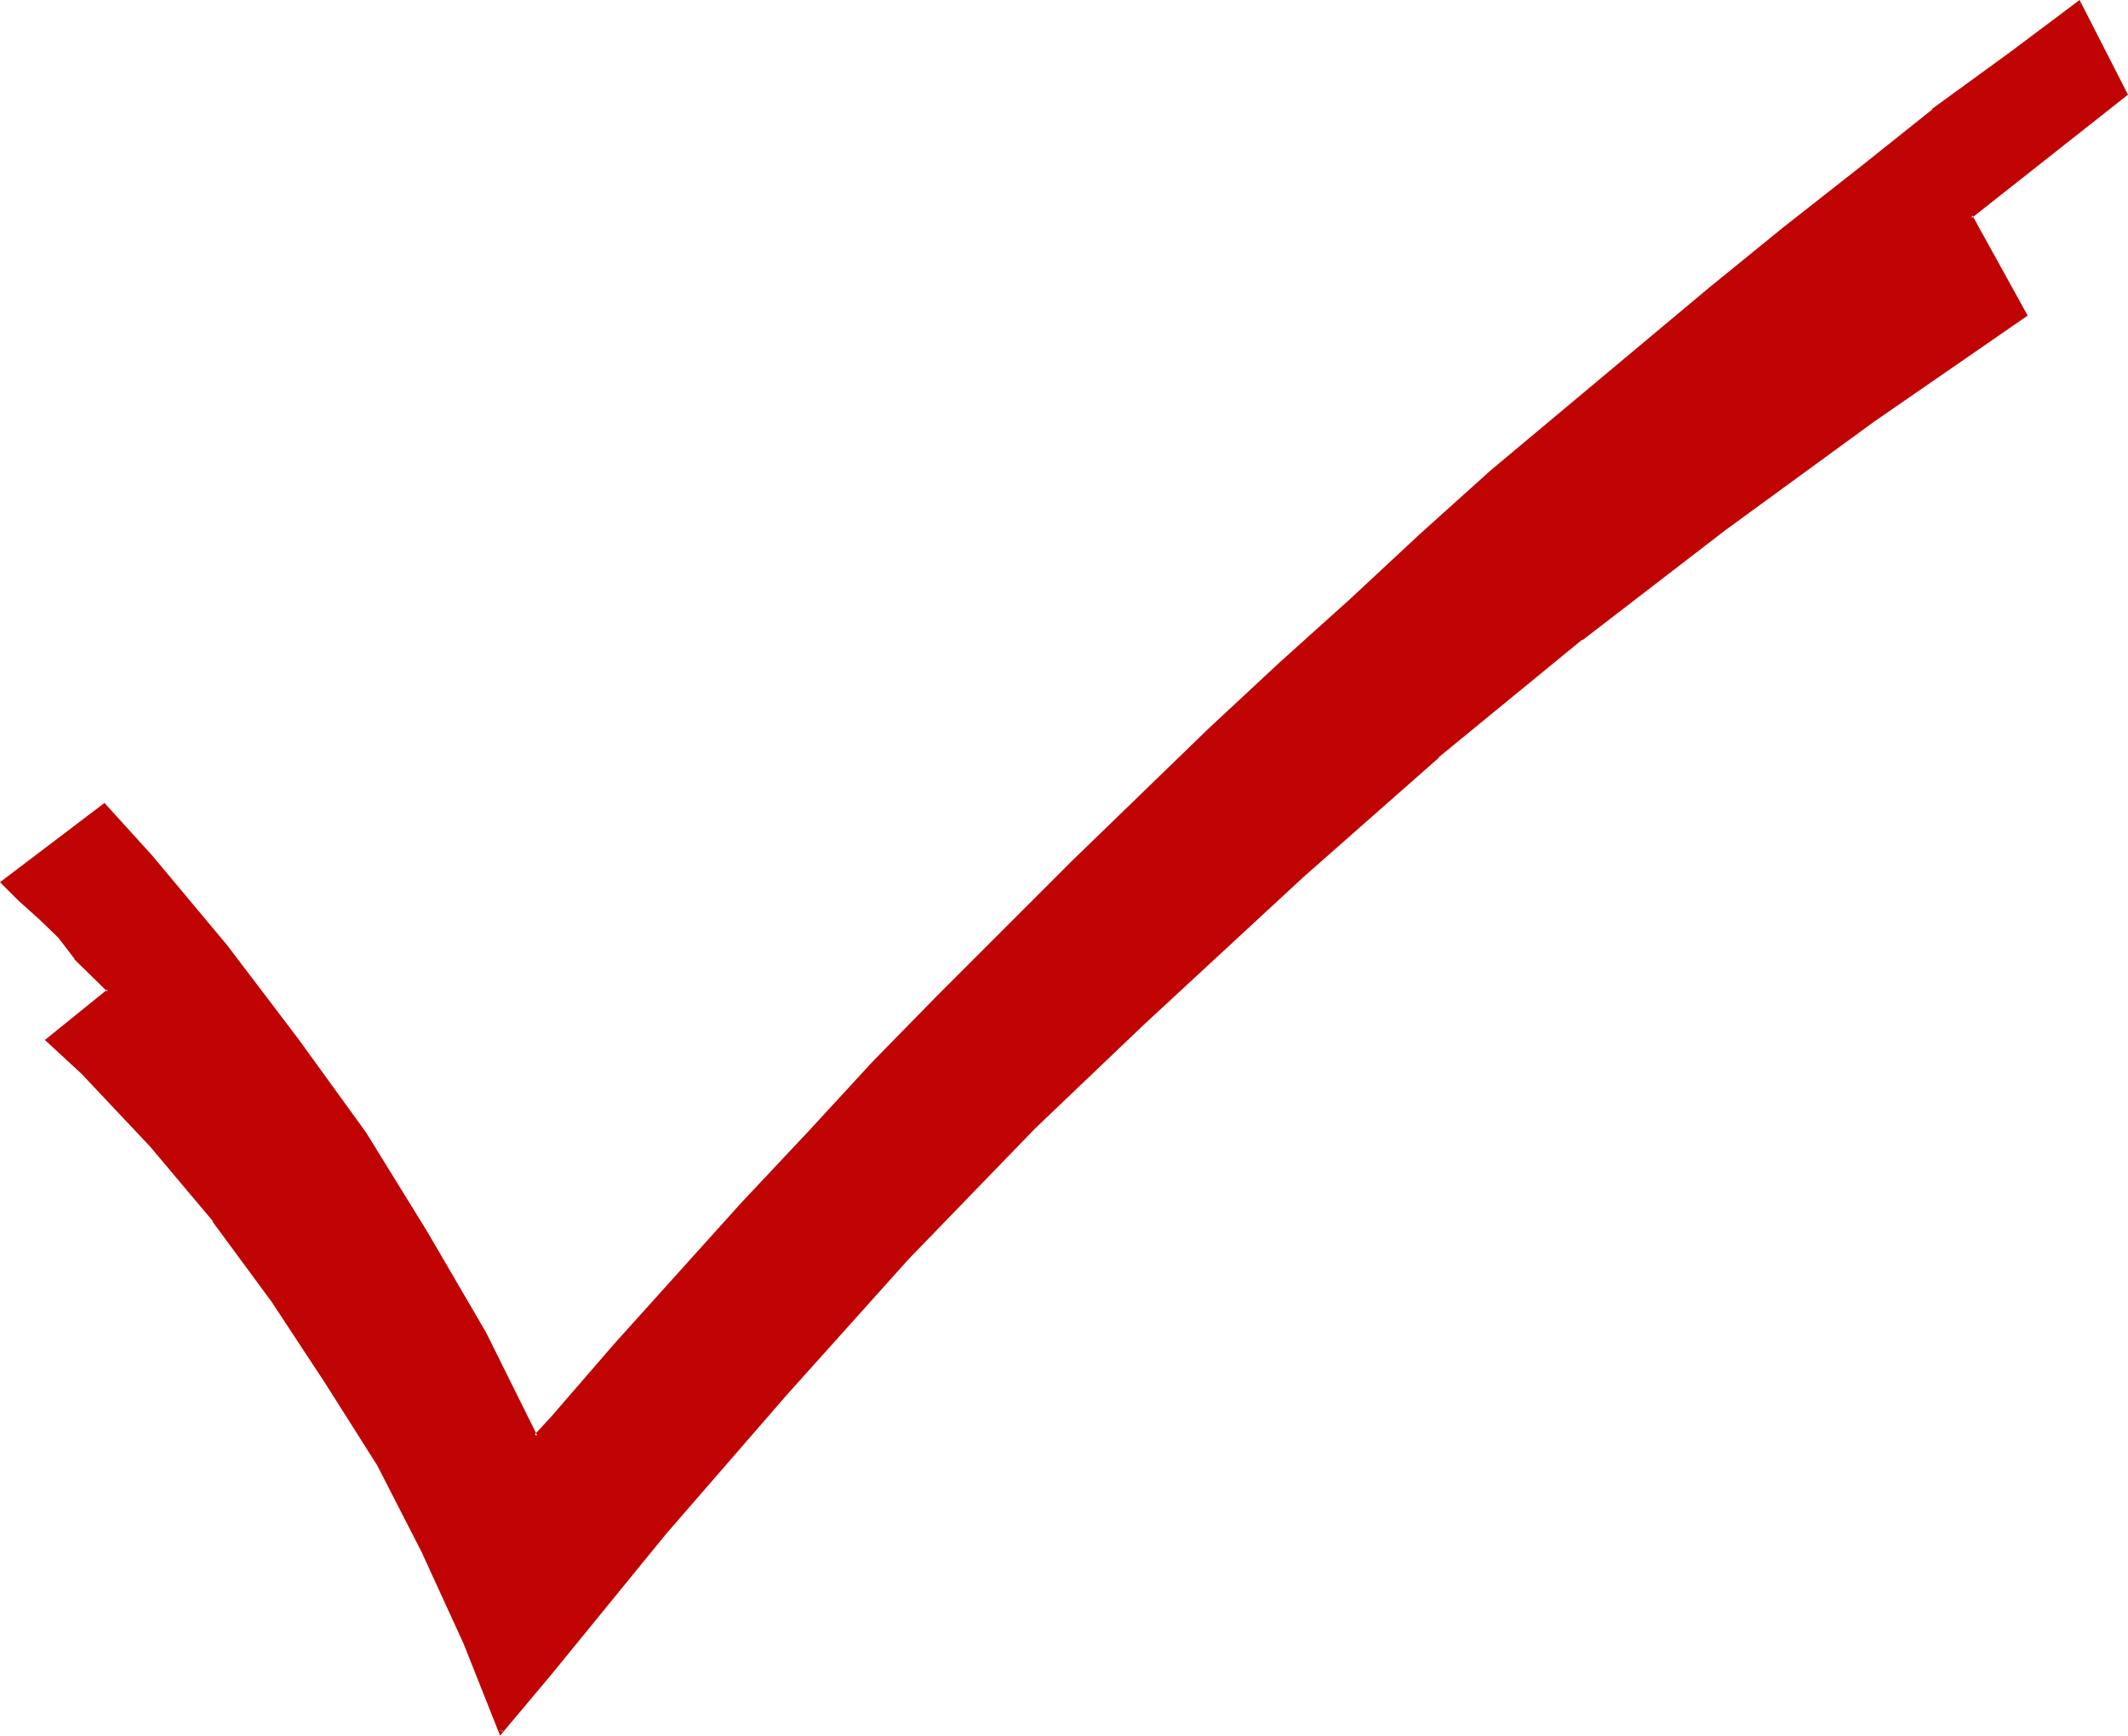 <?xml version="1.0" encoding="UTF-8" standalone="no"?>
<svg
   version="1.0"
   width="129.724mm"
   height="105.832mm"
   id="svg2"
   sodipodi:docname="Check Mark 13.wmf"
   xmlns:inkscape="http://www.inkscape.org/namespaces/inkscape"
   xmlns:sodipodi="http://sodipodi.sourceforge.net/DTD/sodipodi-0.dtd"
   xmlns="http://www.w3.org/2000/svg"
   xmlns:svg="http://www.w3.org/2000/svg">
  <sodipodi:namedview
     id="namedview2"
     pagecolor="#ffffff"
     bordercolor="#000000"
     borderopacity="0.25"
     inkscape:showpageshadow="2"
     inkscape:pageopacity="0.0"
     inkscape:pagecheckerboard="0"
     inkscape:deskcolor="#d1d1d1"
     inkscape:document-units="mm" />
  <defs
     id="defs1">
    <pattern
       id="WMFhbasepattern"
       patternUnits="userSpaceOnUse"
       width="6"
       height="6"
       x="0"
       y="0" />
  </defs>
  <path
     style="fill:#c00404;fill-opacity:1;fill-rule:evenodd;stroke:none"
     d="m 431.31,96.969 -33.936,24.727 -33.128,25.535 -32.966,26.99 -31.35,27.636 -36.845,34.101 -24.886,23.757 -29.25,30.222 -28.118,31.353 -27.634,32 -26.502,32.323 -11.312,13.576 -8.08,-20.525 L 97.606,357.492 87.264,337.613 75.306,318.543 62.862,299.634 49.288,281.21 34.744,263.917 19.069,247.109 l -8.08,-7.434 14.059,-11.475 -7.595,-7.434 -3.717,-4.848 -4.363,-4.364 -4.848,-4.364 -3.878,-3.717 23.27,-17.939 10.827,11.96 17.291,20.525 16.322,21.656 15.675,21.656 14.059,22.626 13.574,23.273 11.797,23.757 3.878,-4.202 14.544,-16.808 14.706,-16.323 14.544,-16.161 15.19,-16.161 15.029,-16.323 14.706,-15.192 31.35,-31.192 15.675,-15.192 15.675,-15.192 16.322,-15.192 16.16,-14.545 16.322,-15.192 16.16,-14.545 L 360.529,94.706 377.336,80.646 393.98,66.585 411.433,52.525 428.724,38.949 445.531,25.535 463.307,12.606 478.982,0.646 489.809,21.656 454.095,49.777 466.539,72.565 Z"
     id="path1" />
  <path
     style="fill:#c00404;fill-opacity:1;fill-rule:evenodd;stroke:none"
     d="m 431.148,96.484 -34.098,24.889 -32.966,25.374 v 0.162 l -33.128,26.99 v 0 l -31.35,27.636 -36.845,34.101 -24.886,23.757 -29.25,30.222 -28.118,31.353 -27.472,32 v 0 l -26.664,32.323 -11.312,13.576 0.808,0.162 -8.242,-20.525 v 0 L 97.929,357.33 87.587,337.29 v 0 L 75.79,318.381 63.347,299.311 49.773,281.048 h -0.162 l -14.544,-17.454 -15.675,-16.646 -8.08,-7.596 -0.162,0.646 14.544,-11.636 -7.918,-7.919 v 0 l -3.717,-4.848 v 0 l -4.363,-4.364 -4.848,-4.364 -3.878,-3.717 v 0.646 L 24.24,185.857 h -0.646 l 10.989,11.96 v 0 l 17.13,20.525 v 0 l 16.16,21.495 15.837,21.656 14.059,22.788 13.413,23.273 v -0.162 l 12.12,24.404 4.363,-4.687 14.544,-16.808 29.25,-32.485 15.19,-16.161 15.029,-16.323 14.706,-15.192 31.35,-31.353 15.675,-15.03 15.675,-15.192 16.322,-15.192 16.16,-14.545 16.322,-15.192 16.16,-14.545 v 0 l 16.645,-14.06 16.806,-14.06 16.806,-14.06 17.291,-14.06 v 0.162 L 428.886,39.434 V 39.272 L 445.692,25.697 v 0.162 l 17.938,-12.929 15.675,-11.959 -0.646,-0.162 10.827,21.172 v -0.646 l -36.037,28.283 12.766,23.111 0.162,-0.485 -35.229,24.242 0.485,0.808 35.552,-24.565 -12.766,-23.111 -0.162,0.646 L 490.294,21.818 479.143,0 462.983,12.121 445.207,25.05 v 0.162 l -16.806,13.414 v 0 l -17.291,13.576 v 0 L 393.819,66.262 377.012,80.323 360.206,94.383 343.4,108.444 v 0 l -16.16,14.545 -16.322,15.192 -16.16,14.545 -16.322,15.192 -15.675,15.192 -15.675,15.192 -31.35,31.353 -14.706,15.03 -15.029,16.323 -15.19,16.161 -29.25,32.485 -14.544,16.808 -3.878,4.202 0.646,0.162 -11.797,-23.757 v 0 L 98.414,283.796 84.355,261.008 68.68,239.352 52.358,217.857 v 0 l -17.291,-20.687 v 0 L 24.078,185.049 0,203.312 l 4.202,4.202 4.848,4.364 4.363,4.202 v 0 l 3.717,4.848 v 0.162 l 7.595,7.434 v -0.485 l -14.382,11.636 8.403,7.758 15.837,16.808 14.544,17.293 h -0.162 l 13.574,18.424 12.443,18.909 11.958,18.909 v 0 l 10.181,19.879 9.696,21.172 v 0 l 8.403,21.172 11.797,-14.06 26.502,-32.485 v 0 l 27.634,-31.838 28.118,-31.353 29.25,-30.222 24.886,-23.757 36.845,-34.101 31.35,-27.636 h -0.162 l 33.128,-27.151 v 0.162 l 32.966,-25.374 34.098,-24.889 z"
     id="path2" />
</svg>
